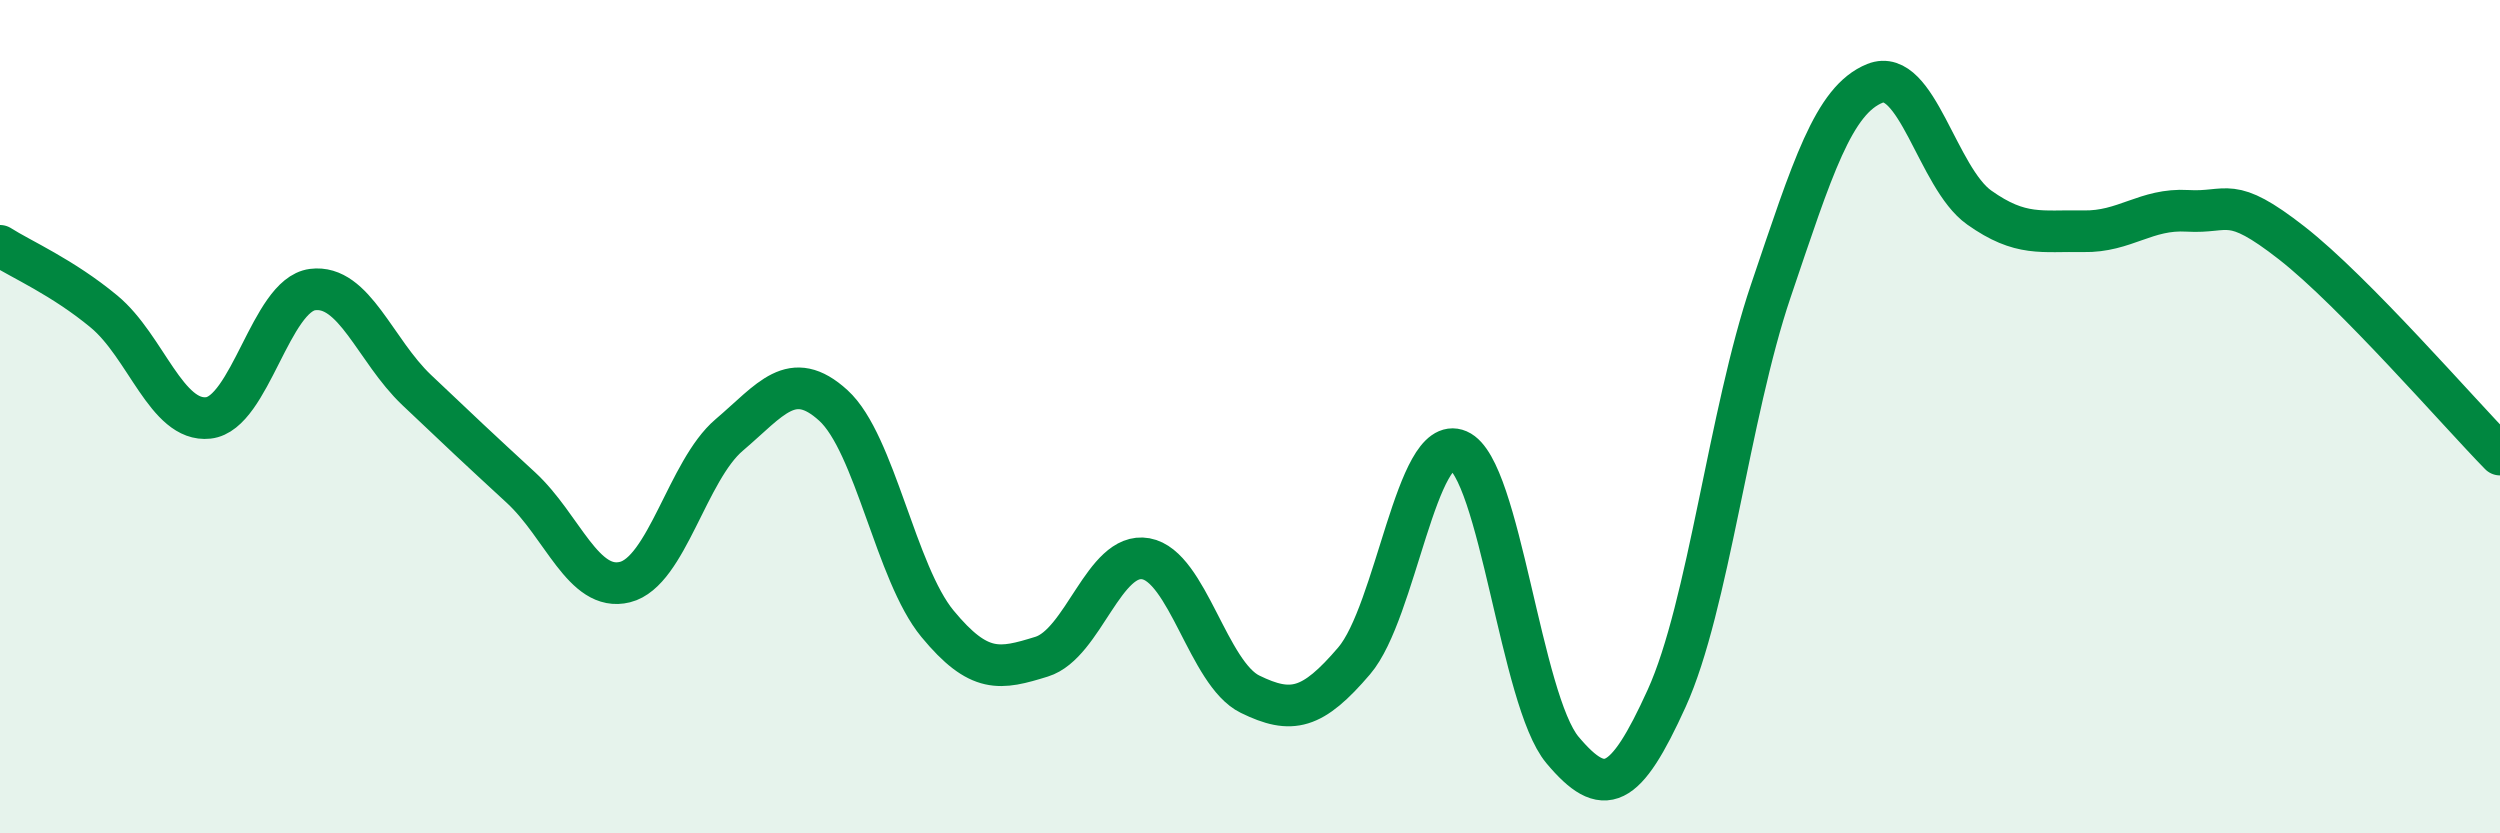 
    <svg width="60" height="20" viewBox="0 0 60 20" xmlns="http://www.w3.org/2000/svg">
      <path
        d="M 0,5.9 C 0.5,6.22 1.5,6.65 2.5,7.48 C 3.5,8.31 4,10.14 5,10.03 C 6,9.92 6.5,7.08 7.5,6.95 C 8.5,6.82 9,8.41 10,9.36 C 11,10.31 11.5,10.78 12.5,11.7 C 13.5,12.62 14,14.22 15,13.97 C 16,13.72 16.5,11.29 17.5,10.44 C 18.5,9.59 19,8.82 20,9.73 C 21,10.64 21.5,13.76 22.5,14.97 C 23.5,16.18 24,16.07 25,15.76 C 26,15.45 26.5,13.23 27.5,13.41 C 28.5,13.59 29,16.17 30,16.66 C 31,17.15 31.5,17.03 32.5,15.86 C 33.5,14.69 34,10.38 35,10.81 C 36,11.24 36.5,16.81 37.5,18 C 38.5,19.19 39,18.96 40,16.76 C 41,14.56 41.5,9.93 42.5,6.98 C 43.5,4.03 44,2.4 45,2 C 46,1.6 46.5,4.27 47.5,4.98 C 48.5,5.69 49,5.53 50,5.55 C 51,5.57 51.5,5 52.5,5.06 C 53.5,5.12 53.5,4.66 55,5.83 C 56.5,7 59,9.89 60,10.91L60 20L0 20Z"
        fill="#008740"
        opacity="0.1"
        stroke-linecap="round"
        stroke-linejoin="round"
      />
      <path
        d="M 0,5.9 C 0.5,6.22 1.5,6.65 2.5,7.48 C 3.5,8.31 4,10.14 5,10.03 C 6,9.92 6.5,7.08 7.5,6.95 C 8.5,6.82 9,8.41 10,9.36 C 11,10.31 11.5,10.78 12.5,11.7 C 13.5,12.62 14,14.22 15,13.97 C 16,13.72 16.5,11.29 17.5,10.44 C 18.5,9.59 19,8.82 20,9.73 C 21,10.64 21.5,13.76 22.5,14.97 C 23.5,16.18 24,16.07 25,15.76 C 26,15.45 26.5,13.23 27.5,13.41 C 28.5,13.59 29,16.17 30,16.66 C 31,17.15 31.5,17.03 32.5,15.86 C 33.5,14.69 34,10.38 35,10.81 C 36,11.24 36.5,16.81 37.5,18 C 38.5,19.19 39,18.96 40,16.76 C 41,14.56 41.5,9.93 42.5,6.98 C 43.5,4.03 44,2.4 45,2 C 46,1.6 46.5,4.27 47.5,4.98 C 48.5,5.69 49,5.53 50,5.55 C 51,5.57 51.5,5 52.5,5.06 C 53.5,5.12 53.5,4.66 55,5.83 C 56.5,7 59,9.89 60,10.91"
        stroke="#008740"
        stroke-width="1"
        fill="none"
        stroke-linecap="round"
        stroke-linejoin="round"
      />
    </svg>
  